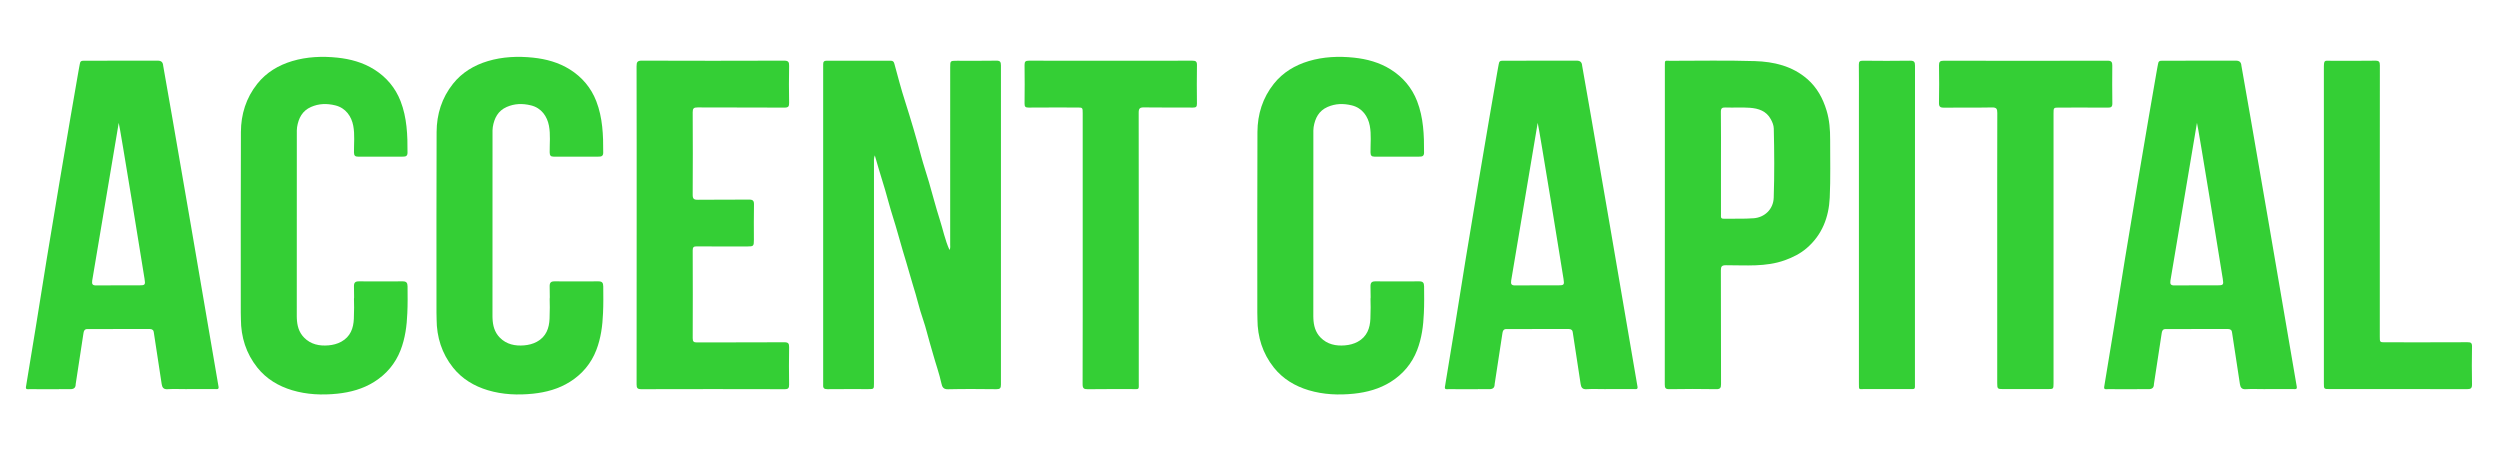 <svg width="2936" height="540" viewBox="0 0 2936 540" fill="none" xmlns="http://www.w3.org/2000/svg">
<path d="M1764.87 71.31C1761.89 71.29 1760.58 71.96 1760.12 75.31C1760.05 75.56 1759.78 76.99 1759.34 79.44C1759.2 80.07 1758.77 82.55 1758.07 86.59C1750.41 130.1 1723.31 289 1708.49 383.96C1701.89 423.87 1697.25 452.03 1696.9 454.43C1696.41 457.79 1699.2 457.02 1701 457.03C1712.66 457.09 1724.32 457.06 1735.97 457.06L1735.98 456.95C1740.26 456.96 1744.55 456.99 1748.83 457.03C1753.28 457.08 1755.34 455.37 1755.33 451.03L1764.4 391.66C1764.76 388.66 1765.67 386.43 1769.04 386.43C1793.52 386.39 1818 386.41 1842.48 386.4C1845.29 386.4 1846.94 387.91 1847.08 390.52L1856.32 451.12C1856.89 454.85 1858.33 457.37 1863.07 457.07C1870.04 456.64 1877.05 456.96 1884.05 456.96C1895.71 456.96 1907.37 456.99 1919.02 456.93C1920.82 456.92 1923.61 457.69 1923.12 454.33C1921.83 445.5 1859.93 85.82 1858.06 77.11C1857.77 73.05 1855.85 71.15 1851.29 71.24L1764.87 71.31ZM1829.49 335.13C1812.84 335.13 1796.19 335.02 1779.54 335.21C1775.19 335.26 1774.11 333.86 1774.7 329.63L1805.87 144.26C1807.23 148.39 1835.45 322.19 1835.98 326.21C1836.03 326.54 1836.1 326.86 1836.15 327.19C1837.35 334.65 1836.96 335.13 1829.49 335.13Z" fill="#34CF35"/>
<path d="M2539.11 71.31C2536.13 71.29 2534.82 71.96 2534.36 75.31C2534.29 75.56 2534.02 76.99 2533.58 79.44C2533.44 80.07 2533.01 82.55 2532.31 86.59C2524.65 130.1 2497.55 289 2482.73 383.96C2476.13 423.87 2471.49 452.03 2471.14 454.43C2470.65 457.79 2473.44 457.02 2475.24 457.03C2486.9 457.09 2498.56 457.06 2510.21 457.06L2510.22 456.95C2514.5 456.96 2518.79 456.99 2523.07 457.03C2527.52 457.08 2529.58 455.37 2529.57 451.03L2538.64 391.66C2539 388.66 2539.91 386.43 2543.28 386.43C2567.76 386.39 2592.24 386.41 2616.72 386.4C2619.53 386.4 2621.18 387.91 2621.32 390.52L2630.56 451.12C2631.13 454.85 2632.57 457.37 2637.31 457.07C2644.28 456.64 2651.29 456.96 2658.29 456.96C2669.95 456.96 2681.61 456.99 2693.26 456.93C2695.06 456.92 2697.85 457.69 2697.36 454.33C2696.07 445.5 2634.17 85.82 2632.3 77.11C2632.01 73.05 2630.09 71.15 2625.53 71.24L2539.11 71.31ZM2603.73 335.13C2587.08 335.13 2570.43 335.02 2553.78 335.21C2549.43 335.26 2548.35 333.86 2548.94 329.63L2580.11 144.26C2581.47 148.39 2609.69 322.19 2610.22 326.21C2610.27 326.54 2610.34 326.86 2610.39 327.19C2611.6 334.65 2611.2 335.13 2603.73 335.13Z" fill="#34CF35"/>
<path d="M1672.45 336.3C1672.41 331.94 1670.97 330.39 1666.7 330.42C1649.55 330.54 1632.39 330.53 1615.23 330.42C1610.98 330.39 1609.44 331.93 1609.51 336.3C1609.58 340.6 1609.65 344.91 1609.68 349.21C1609.58 349.75 1609.53 350.37 1609.52 351.06C1609.49 354.39 1609.59 357.73 1609.68 361.08C1609.64 365.44 1609.55 369.81 1609.39 374.17C1608.96 385.43 1605.4 395.37 1594.64 401.3C1589.9 403.91 1584.7 405.16 1579.53 405.6C1568.88 406.49 1558.79 404.49 1550.93 396.46C1544.66 390.06 1542.71 382.17 1542.41 373.64C1542.41 373.38 1542.41 373.11 1542.41 372.85H1542.38C1542.37 372.24 1542.36 371.62 1542.36 371C1542.44 299.73 1542.4 228.46 1542.41 157.19C1542.41 154.53 1542.3 151.83 1542.72 149.23C1544.41 138.8 1548.83 130.09 1559.09 125.61C1568.31 121.58 1577.61 121.32 1587.56 123.75C1600.08 126.81 1606.62 136.91 1608.67 147.64C1610.64 157.99 1609.43 168.52 1609.53 178.97C1609.57 182.59 1610.71 184.02 1614.42 183.99C1632.07 183.88 1649.73 183.93 1667.39 183.95C1670.49 183.95 1672.37 183.07 1672.4 179.41C1672.54 158.81 1671.79 138.26 1664.26 118.81C1658.18 103.12 1647.62 90.6 1633.28 81.59C1620.09 73.3 1605.2 69.28 1590.01 67.7C1572.24 65.85 1554.23 66.58 1536.98 71.74C1520.88 76.56 1506.64 85 1495.99 98.4C1482.82 114.96 1476.82 134.2 1476.74 155.1C1476.5 223.21 1476.55 291.32 1476.59 359.44C1476.59 364.61 1476.54 369.78 1476.75 374.94H1476.74C1476.81 395.84 1482.82 415.07 1495.99 431.64C1506.64 445.03 1520.89 453.48 1536.98 458.3C1554.23 463.46 1572.24 464.19 1590.01 462.34C1605.2 460.76 1620.09 456.74 1633.28 448.45C1647.62 439.44 1658.19 426.93 1664.26 411.23C1669.7 397.19 1671.59 382.57 1672.18 367.78C1672.7 357.32 1672.55 346.8 1672.45 336.3Z" fill="#34CF35"/>
<path d="M478.63 336.3C478.59 331.94 477.15 330.39 472.88 330.42C455.73 330.54 438.57 330.53 421.41 330.42C417.16 330.39 415.62 331.93 415.69 336.3C415.76 340.6 415.83 344.91 415.86 349.21C415.76 349.75 415.71 350.37 415.7 351.06C415.67 354.39 415.77 357.73 415.86 361.08C415.82 365.44 415.73 369.81 415.57 374.17C415.14 385.43 411.58 395.37 400.82 401.3C396.08 403.91 390.88 405.16 385.71 405.6C375.06 406.49 364.97 404.49 357.11 396.46C350.84 390.06 348.89 382.17 348.59 373.64C348.59 373.38 348.59 373.11 348.59 372.85H348.56C348.55 372.24 348.54 371.62 348.54 371C348.62 299.73 348.58 228.46 348.59 157.19C348.59 154.53 348.48 151.83 348.9 149.23C350.59 138.8 355.01 130.09 365.27 125.61C374.49 121.58 383.79 121.32 393.74 123.75C406.26 126.81 412.8 136.91 414.85 147.64C416.82 157.99 415.61 168.52 415.71 178.97C415.75 182.59 416.89 184.02 420.6 183.99C438.25 183.88 455.91 183.93 473.57 183.95C476.67 183.95 478.55 183.07 478.58 179.41C478.72 158.81 477.97 138.26 470.44 118.81C464.36 103.12 453.8 90.6 439.46 81.59C426.27 73.3 411.38 69.28 396.19 67.7C378.42 65.85 360.41 66.58 343.16 71.74C327.06 76.56 312.82 85 302.17 98.4C289 114.96 283 134.2 282.92 155.1C282.68 223.21 282.73 291.32 282.77 359.44C282.77 364.61 282.72 369.78 282.93 374.94H282.92C282.99 395.84 289 415.07 302.17 431.64C312.82 445.03 327.07 453.48 343.16 458.3C360.41 463.46 378.42 464.19 396.19 462.34C411.38 460.76 426.27 456.74 439.46 448.45C453.8 439.44 464.37 426.93 470.44 411.23C475.88 397.19 477.77 382.57 478.36 367.78C478.87 357.32 478.72 346.8 478.63 336.3Z" fill="#34CF35"/>
<path d="M708.46 336.3C708.42 331.94 706.98 330.39 702.71 330.42C685.56 330.54 668.4 330.53 651.24 330.42C646.99 330.39 645.45 331.93 645.52 336.3C645.59 340.6 645.66 344.91 645.69 349.21C645.59 349.75 645.54 350.37 645.53 351.06C645.5 354.39 645.6 357.73 645.69 361.08C645.65 365.44 645.56 369.81 645.4 374.17C644.97 385.43 641.41 395.37 630.65 401.3C625.91 403.91 620.71 405.16 615.54 405.6C604.89 406.49 594.8 404.49 586.94 396.46C580.67 390.06 578.72 382.17 578.42 373.64C578.42 373.38 578.42 373.11 578.42 372.85H578.39C578.38 372.24 578.37 371.62 578.37 371C578.45 299.73 578.41 228.46 578.42 157.19C578.42 154.53 578.31 151.83 578.73 149.23C580.42 138.8 584.84 130.09 595.1 125.61C604.32 121.58 613.62 121.32 623.57 123.75C636.09 126.81 642.63 136.91 644.68 147.64C646.65 157.99 645.44 168.52 645.54 178.97C645.58 182.59 646.72 184.02 650.43 183.99C668.08 183.88 685.74 183.93 703.4 183.95C706.5 183.95 708.38 183.07 708.41 179.41C708.55 158.81 707.8 138.26 700.27 118.81C694.19 103.12 683.63 90.6 669.29 81.59C656.1 73.3 641.21 69.28 626.02 67.7C608.25 65.85 590.24 66.58 572.99 71.74C556.89 76.56 542.65 85 532 98.4C518.83 114.96 512.83 134.2 512.75 155.1C512.51 223.21 512.56 291.32 512.6 359.44C512.6 364.61 512.55 369.78 512.76 374.94H512.75C512.82 395.84 518.83 415.07 532 431.64C542.65 445.03 556.9 453.48 572.99 458.3C590.24 463.46 608.25 464.19 626.02 462.34C641.21 460.76 656.1 456.74 669.29 448.45C683.63 439.44 694.2 426.93 700.27 411.23C705.71 397.19 707.6 382.57 708.19 367.78C708.71 357.32 708.55 346.8 708.46 336.3Z" fill="#34CF35"/>
<path d="M1027.38 182.44C1026.04 185.93 1026.4 188.54 1026.4 191.07C1026.38 277.47 1026.38 363.87 1026.38 450.28C1026.38 456.96 1026.38 456.97 1019.65 456.97C1003.66 456.97 987.66 456.86 971.67 457.05C967.9 457.09 966.46 455.79 966.72 452.2C966.79 451.21 966.73 450.21 966.73 449.21C966.73 325.92 966.73 202.63 966.73 79.34C966.73 78.01 966.76 76.68 966.74 75.35C966.7 72.5 967.86 71.28 970.94 71.29C995.93 71.39 1020.92 71.38 1045.9 71.3C1048.54 71.29 1049.63 72.24 1050.33 74.79C1054.37 89.54 1058.17 104.38 1062.9 118.92C1066.4 129.67 1069.58 140.53 1072.84 151.33C1076.04 161.91 1078.9 172.65 1081.79 183.35C1084.55 193.6 1088 203.67 1090.97 213.87C1095.24 228.52 1098.99 243.33 1103.66 257.86C1107.43 269.58 1109.77 281.77 1115.11 293.61C1116.36 291.2 1115.89 289.07 1115.89 287.07C1115.92 217.78 1115.91 148.49 1115.91 79.21C1115.91 71.36 1115.91 71.36 1123.96 71.36C1139.29 71.36 1154.62 71.53 1169.94 71.25C1174.4 71.17 1175.51 72.51 1175.51 76.85C1175.4 201.8 1175.4 326.75 1175.5 451.7C1175.5 455.78 1174.45 457.11 1170.22 457.06C1151.23 456.85 1132.23 456.69 1113.25 457.14C1107.76 457.27 1106.46 454.27 1105.64 450.45C1103.1 438.7 1098.97 427.41 1095.78 415.85C1093.32 406.94 1090.51 398.13 1088.25 389.16C1086.22 381.08 1083.24 373.25 1080.85 365.25C1078.9 358.72 1077.27 352.1 1075.38 345.56C1073.12 337.74 1070.59 329.99 1068.43 322.14C1065.85 312.78 1062.92 303.51 1060.17 294.21C1056.32 281.2 1052.88 268.05 1048.74 255.12C1045.31 244.4 1042.54 233.48 1039.38 222.68C1036.94 214.35 1034.3 206.07 1031.8 197.75C1030.38 193.01 1029.05 188.24 1027.38 182.44Z" fill="#34CF35"/>
<path d="M98.44 71.31C95.46 71.29 94.15 71.96 93.69 75.31C93.62 75.56 93.35 76.99 92.91 79.44C92.77 80.07 92.34 82.55 91.64 86.59C83.98 130.1 56.88 289 42.06 383.96C35.46 423.87 30.82 452.03 30.47 454.43C29.98 457.79 32.77 457.02 34.57 457.03C46.23 457.09 57.89 457.06 69.54 457.06L69.55 456.95C73.83 456.96 78.12 456.99 82.4 457.03C86.85 457.08 88.91 455.37 88.9 451.03L97.97 391.66C98.33 388.66 99.24 386.43 102.61 386.43C127.09 386.39 151.57 386.41 176.05 386.4C178.86 386.4 180.51 387.91 180.65 390.52L189.89 451.12C190.46 454.85 191.9 457.37 196.64 457.07C203.61 456.64 210.62 456.96 217.62 456.96C229.28 456.96 240.94 456.99 252.59 456.93C254.39 456.92 257.18 457.69 256.69 454.33C255.4 445.5 193.5 85.82 191.63 77.11C191.34 73.05 189.42 71.15 184.86 71.24L98.44 71.31ZM163.06 335.13C146.41 335.13 129.76 335.02 113.11 335.21C108.76 335.26 107.68 333.86 108.27 329.63L139.44 144.26C140.8 148.39 169.02 322.19 169.55 326.21C169.6 326.54 169.67 326.86 169.72 327.19C170.92 334.65 170.53 335.13 163.06 335.13Z" fill="#34CF35"/>
<path d="M1955.2 264.12C1955.2 202 1955.19 139.88 1955.21 77.76C1955.21 70 1954.93 71.41 1961.61 71.41C1994.75 71.4 2027.91 70.73 2061.01 71.76C2083.3 72.46 2104.85 77.51 2122.46 92.81C2133.94 102.79 2140.79 115.47 2145.16 129.91C2148.55 141.11 2149.36 152.44 2149.33 163.96C2149.27 186.71 2149.91 209.5 2148.84 232.21C2147.75 255.23 2139.86 275.89 2121.75 291.45C2114.26 297.89 2105.53 302.24 2096.22 305.59C2073.65 313.74 2050.2 311.42 2026.98 311.48C2022.04 311.49 2020.98 312.89 2020.99 317.58C2021.16 362.09 2021.04 406.61 2021.18 451.12C2021.19 455.48 2020.26 457.11 2015.48 457.03C1997.17 456.74 1978.84 456.72 1960.53 457.04C1955.88 457.12 1955.1 455.61 1955.11 451.45C1955.23 389.03 1955.2 326.58 1955.2 264.12ZM2021.1 191.89C2021.1 211.98 2021.09 232.06 2021.11 252.15C2021.11 254.37 2020.4 256.94 2024.27 256.86C2036.08 256.63 2047.94 257.22 2059.69 256.3C2072.08 255.33 2082.6 246.01 2083.06 232.14C2083.95 205.1 2083.77 178.05 2083.13 151C2083.03 147.02 2081.51 143.5 2079.69 140.11C2074.44 130.31 2065.1 127.3 2055.05 126.58C2045.61 125.9 2036.08 126.6 2026.61 126.24C2022.31 126.08 2020.93 127.11 2020.99 131.64C2021.25 151.72 2021.1 171.81 2021.1 191.89Z" fill="#34CF35"/>
<path d="M747.7 264.03C747.7 201.89 747.76 139.75 747.59 77.62C747.58 72.68 748.72 71.21 753.88 71.23C809.52 71.43 865.15 71.43 920.79 71.23C925.84 71.21 926.83 72.81 926.74 77.42C926.46 91.87 926.47 106.33 926.74 120.78C926.82 125.12 925.72 126.39 921.23 126.37C887.25 126.17 853.27 126.35 819.29 126.16C814.7 126.13 813.47 127.35 813.5 131.92C813.69 164.15 813.71 196.38 813.49 228.61C813.46 233.51 814.87 234.68 819.64 234.61C839.63 234.34 859.62 234.61 879.6 234.41C884.16 234.36 885.59 235.66 885.48 240.32C885.17 254.1 885.37 267.9 885.37 281.69C885.37 288.99 884.94 289.43 877.83 289.43C858.01 289.43 838.18 289.52 818.36 289.35C814.74 289.32 813.5 290.15 813.51 294C813.66 328.39 813.66 362.78 813.52 397.17C813.5 401.1 814.61 402.17 818.55 402.15C852.7 402 886.85 402.16 920.99 401.95C925.67 401.92 926.82 403.3 926.74 407.79C926.47 422.41 926.52 437.03 926.72 451.65C926.77 455.61 925.91 457.08 921.54 457.06C865.4 456.91 809.27 456.9 753.13 457.06C748.62 457.07 747.61 455.71 747.62 451.43C747.74 388.97 747.7 326.5 747.7 264.03Z" fill="#34CF35"/>
<path d="M2345.52 291.12C2345.52 238.3 2345.46 185.47 2345.62 132.65C2345.63 127.84 2344.72 126.08 2339.38 126.19C2320.57 126.57 2301.74 126.2 2282.93 126.43C2278.31 126.49 2277.04 125.11 2277.14 120.53C2277.44 105.92 2277.38 91.29 2277.17 76.68C2277.11 72.51 2278.46 71.31 2282.59 71.32C2346.88 71.43 2411.16 71.44 2475.45 71.31C2479.97 71.3 2480.69 73.35 2480.67 77.05C2480.58 91.83 2480.48 106.62 2480.73 121.4C2480.8 125.53 2479.29 126.42 2475.53 126.4C2456.54 126.26 2437.56 126.34 2418.57 126.34C2411.7 126.34 2411.67 126.35 2411.67 133.36C2411.66 237.68 2411.67 342 2411.67 446.32C2411.67 447.48 2411.67 448.65 2411.67 449.81C2411.65 456.94 2411.65 456.94 2404.72 456.94C2387.23 456.94 2369.75 456.94 2352.26 456.94C2345.95 456.94 2345.54 456.54 2345.54 450.1C2345.51 397.1 2345.52 344.11 2345.52 291.12Z" fill="#34CF35"/>
<path d="M1271.52 291.08C1271.52 238.41 1271.52 185.73 1271.52 133.06C1271.52 126.26 1271.51 126.26 1264.94 126.26C1245.95 126.26 1226.96 126.16 1207.97 126.34C1204.18 126.38 1203.19 125.23 1203.24 121.55C1203.43 106.43 1203.44 91.31 1203.24 76.19C1203.19 72.18 1204.55 71.26 1208.39 71.27C1272.36 71.38 1336.33 71.39 1400.31 71.27C1404.39 71.26 1405.78 72.26 1405.71 76.5C1405.47 91.62 1405.52 106.74 1405.69 121.86C1405.73 125.41 1404.56 126.35 1401.12 126.33C1381.96 126.19 1362.8 126.44 1343.65 126.14C1338.66 126.06 1337.26 127.25 1337.27 132.39C1337.43 237.74 1337.4 343.08 1337.37 448.43C1337.37 458.42 1338.52 456.9 1329 456.95C1311.84 457.03 1294.68 456.8 1277.52 457.09C1272.76 457.17 1271.39 456 1271.41 451.1C1271.59 397.76 1271.52 344.42 1271.52 291.08Z" fill="#34CF35"/>
<path d="M2729.17 263.85C2729.17 202.88 2729.19 141.91 2729.15 80.94C2729.14 69.48 2729.52 71.43 2738.46 71.4C2755.45 71.35 2772.44 71.57 2789.42 71.26C2794 71.18 2794.92 72.68 2794.91 76.87C2794.78 120.23 2794.83 163.59 2794.83 206.95C2794.83 269.75 2794.83 332.54 2794.83 395.34C2794.83 401.97 2794.84 401.99 2801.36 401.99C2833.51 402 2865.65 402.06 2897.8 401.9C2901.82 401.88 2903.21 402.7 2903.13 407C2902.85 421.78 2902.84 436.57 2903.13 451.35C2903.22 456 2901.71 457.03 2897.23 457.02C2843.43 456.86 2789.63 456.92 2735.83 456.92C2729.24 456.92 2729.16 456.87 2729.16 450.23C2729.17 388.11 2729.17 325.98 2729.17 263.85Z" fill="#34CF35"/>
<path d="M2248.91 264.16C2248.91 325.97 2248.92 387.79 2248.9 449.6C2248.9 457.78 2249.72 456.9 2241.81 456.92C2224.48 456.96 2207.16 456.98 2189.83 456.91C2182.83 456.88 2183.12 458.44 2183.12 450.36C2183.11 340.03 2183.11 229.69 2183.11 119.36C2183.11 104.9 2183.23 90.45 2183.03 75.99C2182.98 72.27 2184.08 71.26 2187.81 71.3C2206.3 71.5 2224.8 71.56 2243.28 71.28C2248.07 71.21 2248.99 72.87 2248.98 77.23C2248.87 139.54 2248.91 201.85 2248.91 264.16Z" fill="#34CF35"/>
</svg>
